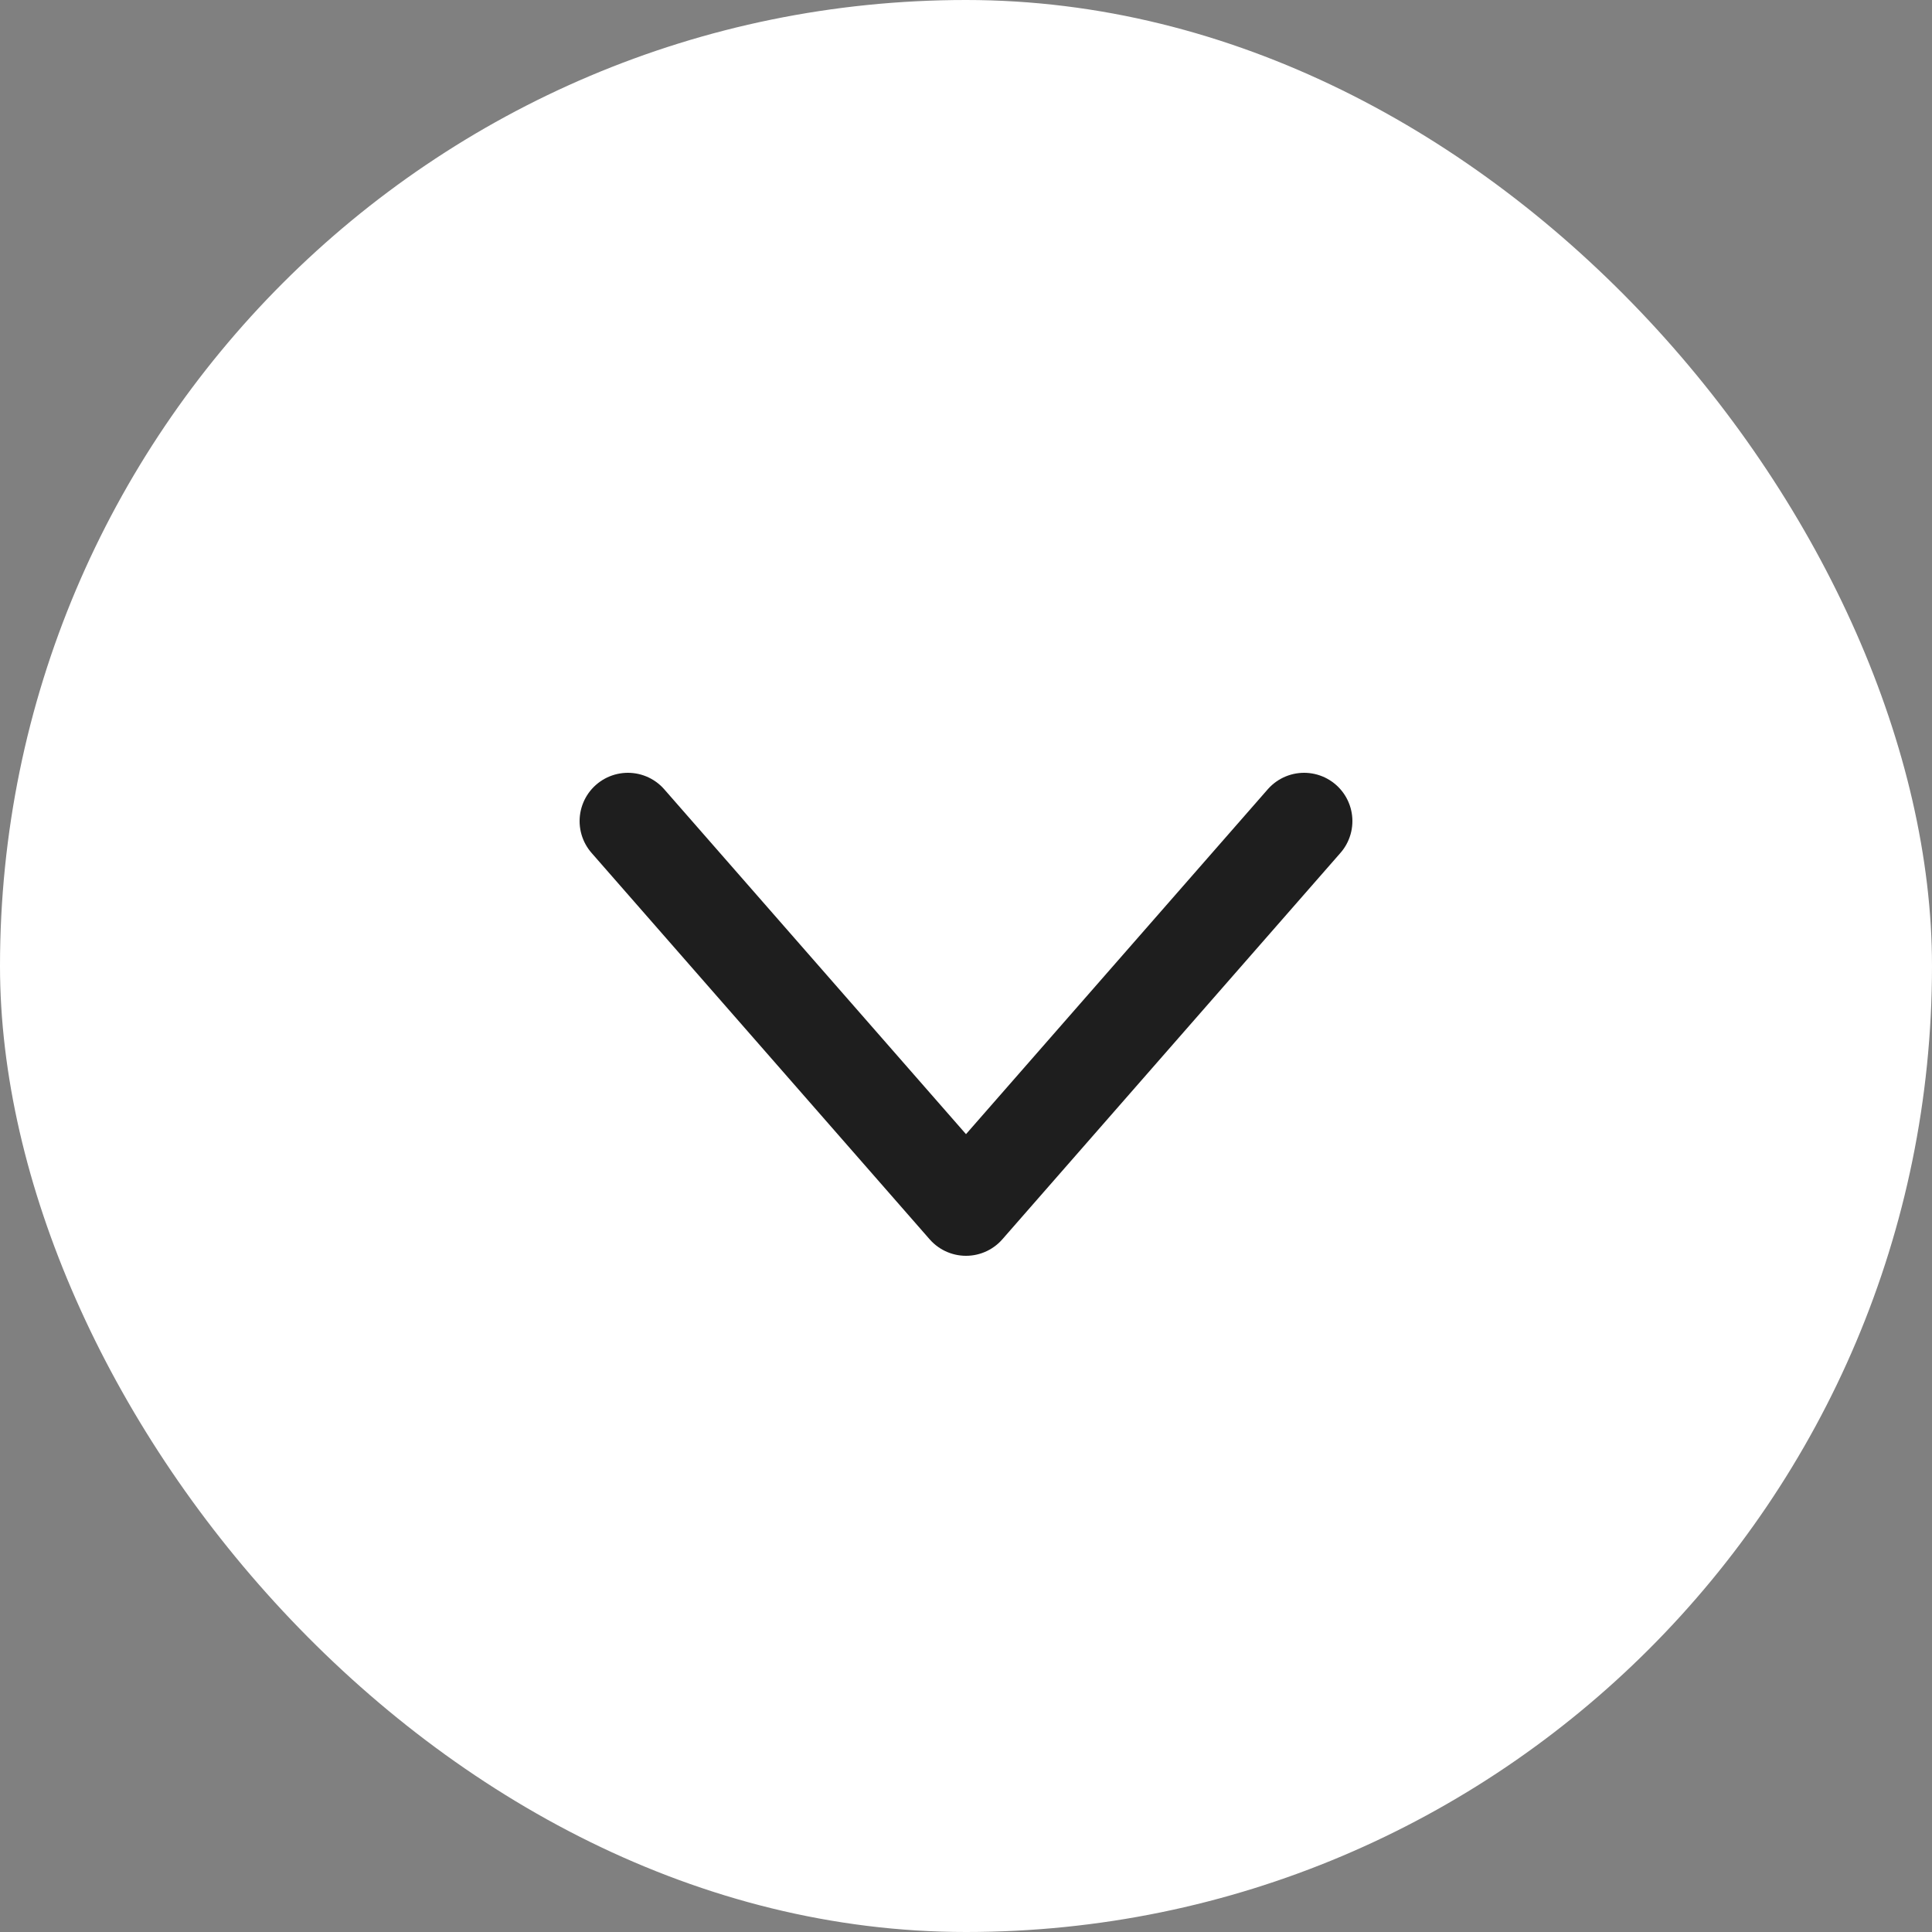 <?xml version="1.0" encoding="UTF-8"?> <svg xmlns="http://www.w3.org/2000/svg" width="40" height="40" viewBox="0 0 40 40" fill="none"><rect x="0" y="0" width="40" height="40" fill="#808080" stroke="none"/> <rect width="40" height="40" rx="20" fill="white"></rect> <path d="M27 17L20 25L13 17" stroke="#1E1E1E" stroke-width="2" stroke-linecap="round" stroke-linejoin="round"></path> </svg> 